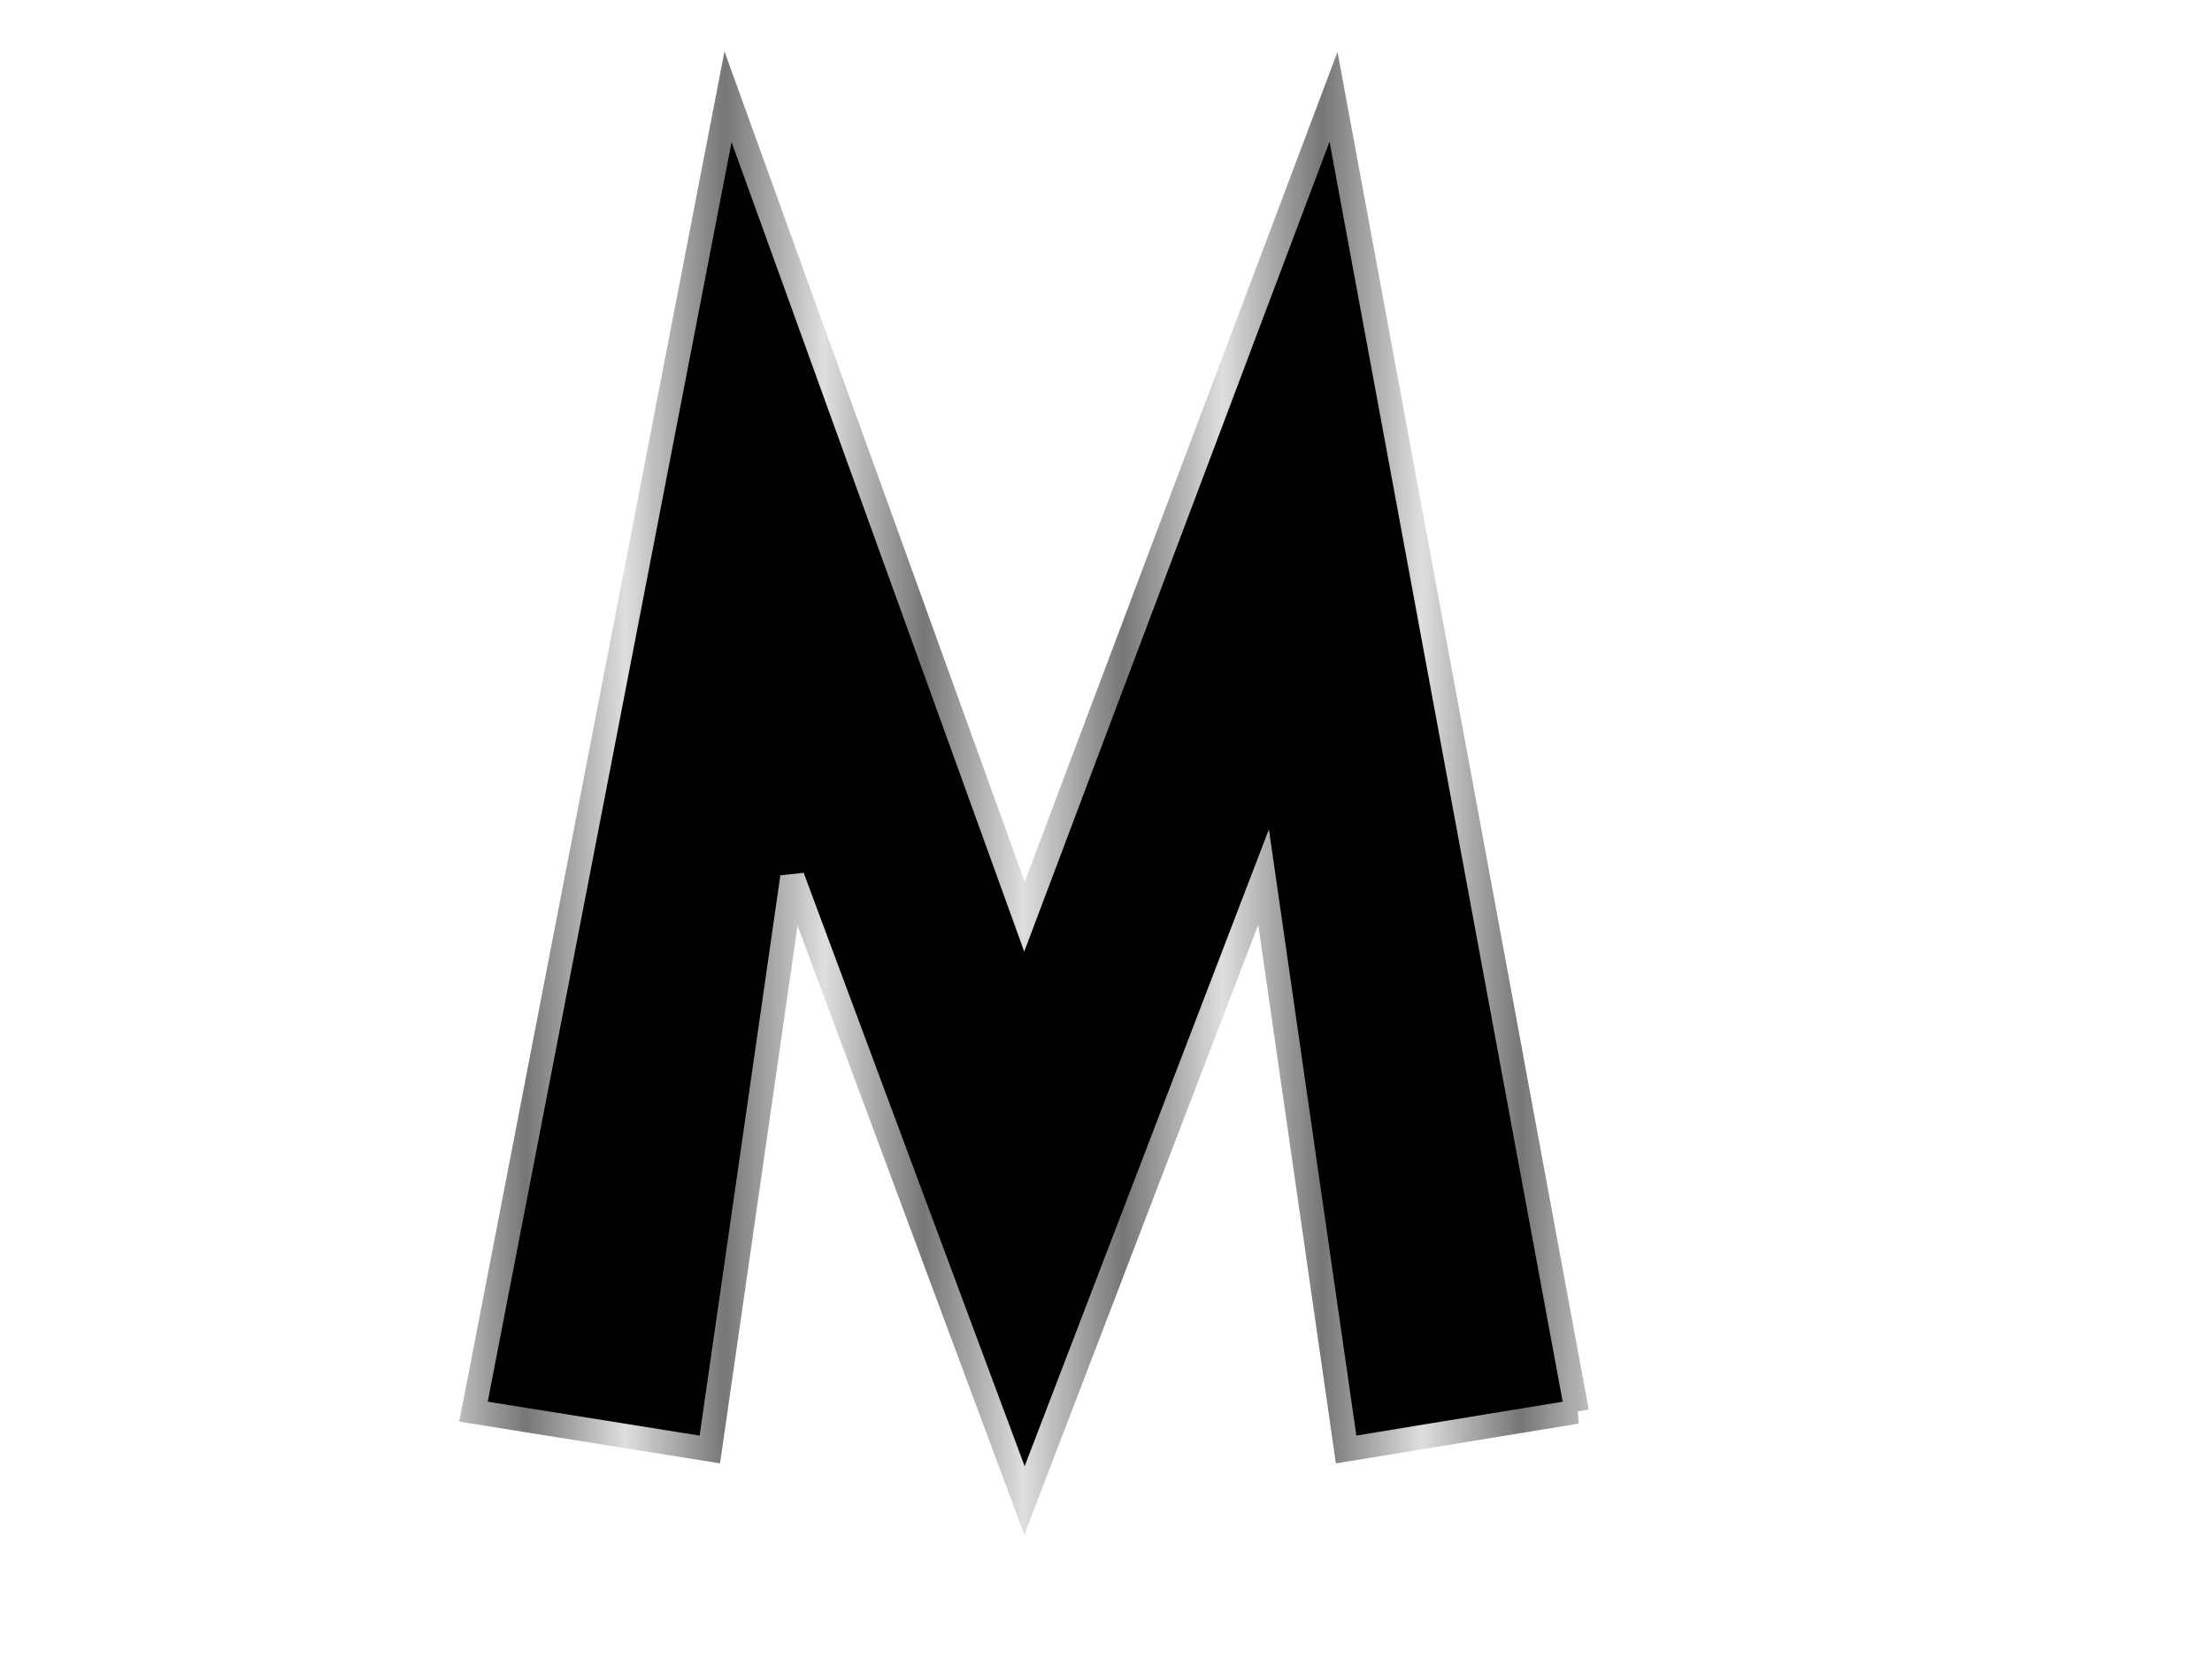<?xml version="1.0" encoding="UTF-8"?>
<svg width="640" height="480" xmlns="http://www.w3.org/2000/svg" xmlns:svg="http://www.w3.org/2000/svg" xmlns:xlink="http://www.w3.org/1999/xlink">
 <title>red m</title>
 <defs>
  <linearGradient id="linearGradient2198">
   <stop id="stop2218" offset="0" stop-color="#767676"/>
   <stop offset="0.667" id="stop2220" stop-color="#bbbbbb"/>
   <stop offset="1" id="stop2202" stop-color="#dfdfdf"/>
  </linearGradient>
  <linearGradient xlink:href="#linearGradient2198" id="linearGradient2617" gradientTransform="translate(302.303,-238.948)" spreadMethod="reflect" x1="-7.096" y1="2.354" x2="-7.005" y2="2.354"/>
 </defs>
 <g>
  <title>Layer 1</title>
  <g stroke="null" id="layer1">
   <path stroke="url(#linearGradient2617)" d="m456.221,408.436l-66.748,10.943l-23.88,-165.63l-69.181,180.376l-67.168,-180.376l-23.867,165.63l-68.378,-10.943l73.638,-380.436l85.775,237.226l89.417,-237.226l70.391,380.436z" id="path2625" stroke-dashoffset="0" stroke-miterlimit="4" marker-end="none" marker-mid="none" marker-start="none" stroke-width="7" fill-rule="nonzero" fill="#000000"/>
  </g>
 </g>
</svg>